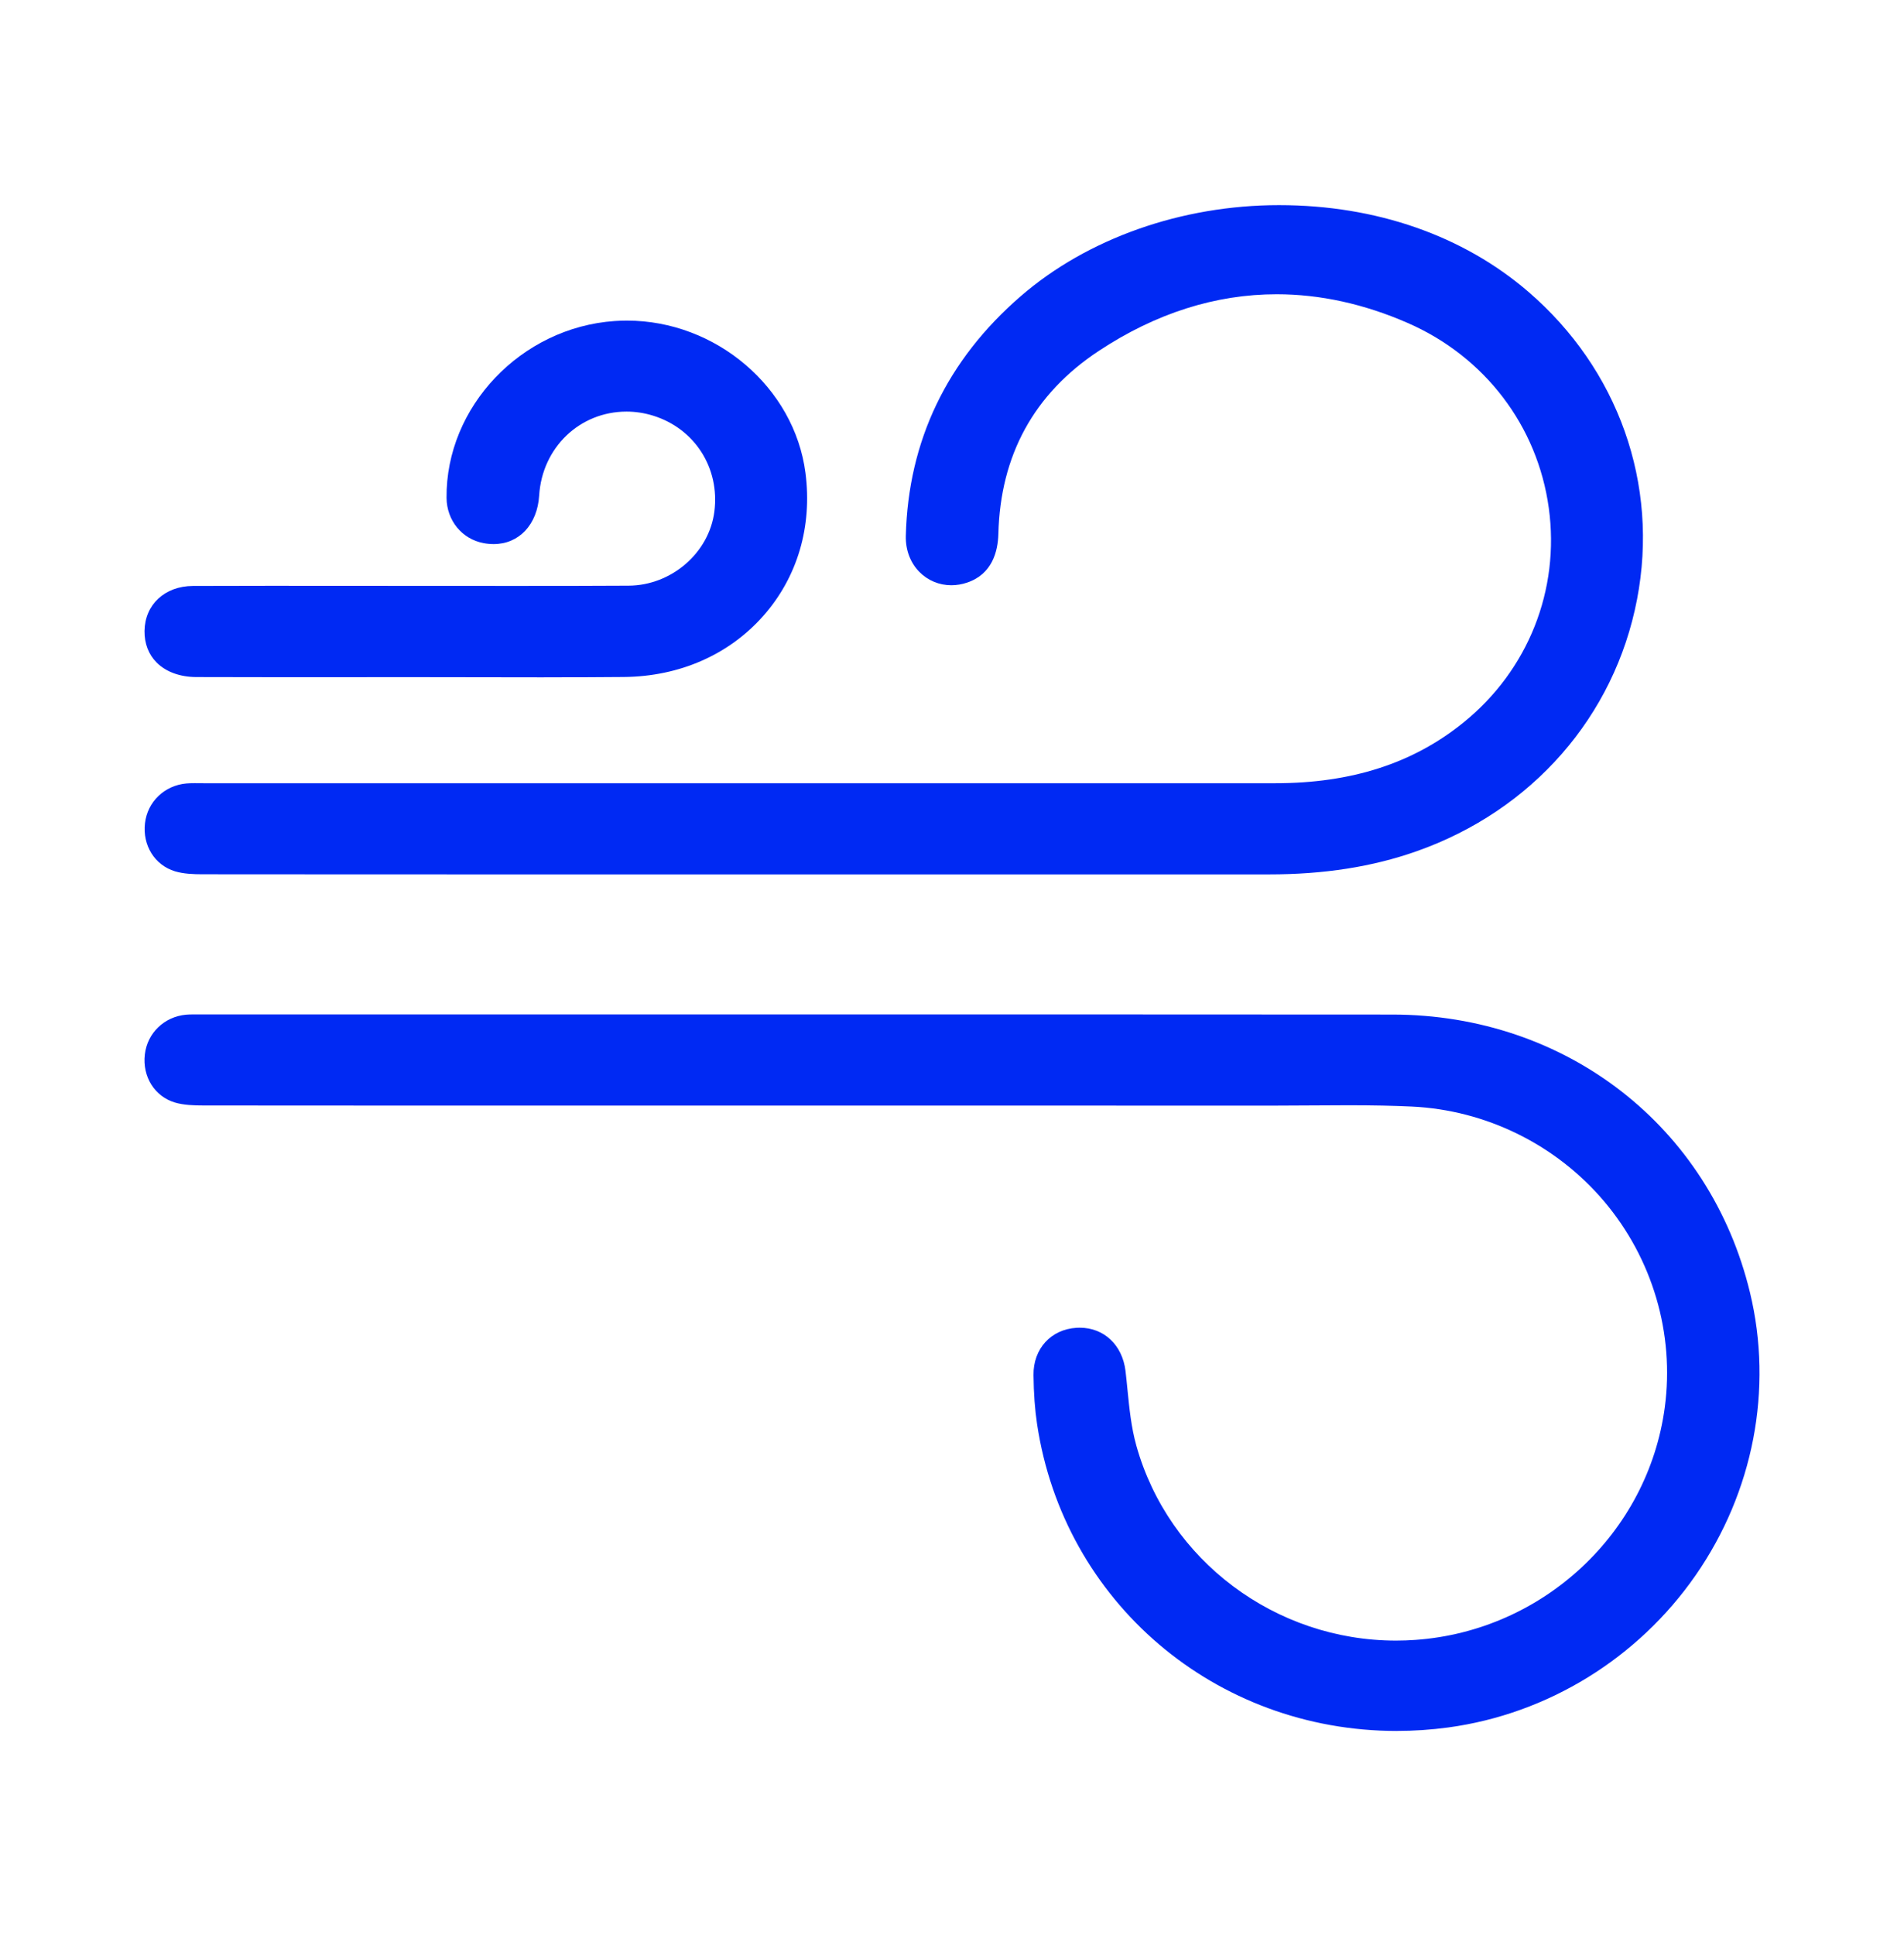 <svg width="62" height="63" viewBox="0 0 62 63" fill="none" xmlns="http://www.w3.org/2000/svg">
<g id="Mask group">
<mask id="mask0_476_89" style="mask-type:alpha" maskUnits="userSpaceOnUse" x="0" y="0" width="62" height="63">
<rect id="Rectangle 95" y="0.514" width="62" height="62" fill="#D9D9D9"/>
</mask>
<g mask="url(#mask0_476_89)">
<g id="Group 81">
<path id="Vector" d="M45.488 56.35C39.568 56.35 34.639 52.148 33.77 46.359C33.699 45.886 33.661 45.364 33.654 44.763C33.644 43.909 34.22 43.276 35.055 43.225C35.091 43.223 35.125 43.222 35.16 43.222C35.95 43.222 36.549 43.787 36.65 44.63C36.674 44.831 36.694 45.035 36.714 45.238C36.774 45.84 36.835 46.462 37.003 47.062C38.05 50.799 41.528 53.408 45.461 53.408C45.67 53.408 45.883 53.4 46.093 53.385C50.248 53.089 53.662 49.906 54.21 45.816C54.532 43.415 53.811 40.968 52.231 39.104C50.668 37.26 48.386 36.136 45.97 36.023C45.373 35.995 44.717 35.981 43.907 35.981C43.498 35.981 43.09 35.984 42.68 35.987C42.274 35.99 41.867 35.993 41.461 35.993H41.425C39.154 35.992 36.884 35.992 34.613 35.992H19.411C15.152 35.992 10.893 35.992 6.633 35.988C6.314 35.988 5.979 35.976 5.697 35.892C5.036 35.695 4.632 35.051 4.716 34.327C4.796 33.63 5.349 33.097 6.061 33.032C6.134 33.025 6.214 33.024 6.274 33.024H6.48C10.049 33.025 13.619 33.024 17.188 33.024C21.138 33.024 25.088 33.024 29.037 33.024C34.471 33.024 39.905 33.024 45.339 33.028C50.999 33.031 55.68 36.668 56.985 42.079C57.743 45.218 57.097 48.572 55.214 51.283C53.333 53.991 50.398 55.796 47.159 56.236C46.604 56.311 46.04 56.349 45.485 56.349H45.484L45.488 56.35Z" fill="#0029F3"/>
<path id="Vector_2" d="M41.319 28.466C38.83 28.465 36.34 28.465 33.852 28.465H18.143C14.29 28.465 10.436 28.465 6.583 28.461C6.301 28.461 5.976 28.448 5.7 28.365C5.039 28.165 4.636 27.521 4.721 26.798C4.802 26.101 5.355 25.57 6.067 25.505C6.142 25.498 6.226 25.495 6.34 25.495C6.388 25.495 6.436 25.495 6.485 25.496C6.536 25.496 6.588 25.497 6.639 25.497H25.458C30.815 25.497 36.17 25.497 41.526 25.497C44.008 25.497 46.012 24.851 47.654 23.522C49.762 21.817 50.8 19.205 50.433 16.535C50.065 13.863 48.35 11.612 45.844 10.516C44.423 9.894 42.985 9.579 41.573 9.579C39.582 9.579 37.632 10.199 35.779 11.424C33.672 12.815 32.573 14.819 32.51 17.383C32.495 17.955 32.307 18.695 31.486 18.968C31.318 19.024 31.147 19.052 30.978 19.052C30.585 19.052 30.216 18.899 29.94 18.621C29.642 18.319 29.485 17.902 29.496 17.444C29.575 14.349 30.834 11.725 33.235 9.645C35.411 7.76 38.478 6.678 41.65 6.678C44.821 6.678 47.647 7.677 49.758 9.49C52.7 12.017 54.028 15.764 53.307 19.512C52.576 23.323 49.89 26.389 46.123 27.714C44.687 28.219 43.117 28.465 41.327 28.465H41.319V28.466Z" fill="#0029F3"/>
<path id="Vector_3" d="M17.715 22.05C17.012 22.05 16.309 22.048 15.606 22.047C14.902 22.045 14.199 22.044 13.495 22.044H13.457C12.775 22.044 12.094 22.044 11.413 22.045C10.706 22.045 9.999 22.046 9.292 22.046C8.324 22.046 7.357 22.045 6.389 22.041C5.86 22.039 5.403 21.871 5.101 21.569C4.837 21.304 4.701 20.949 4.706 20.54C4.717 19.683 5.365 19.08 6.28 19.075C7.121 19.071 7.963 19.07 8.805 19.07C9.383 19.07 9.961 19.07 10.54 19.071C11.118 19.071 11.697 19.072 12.276 19.072H12.518C13.242 19.072 13.966 19.072 14.689 19.073C15.414 19.073 16.137 19.074 16.861 19.074C18.278 19.074 19.425 19.072 20.469 19.066C21.862 19.059 23.089 18 23.262 16.655C23.444 15.238 22.625 13.954 21.269 13.532C20.985 13.444 20.693 13.399 20.403 13.399C18.876 13.399 17.653 14.572 17.557 16.13C17.499 17.075 16.903 17.712 16.075 17.712C15.968 17.712 15.858 17.702 15.747 17.681C15.044 17.55 14.548 16.945 14.541 16.209C14.513 13.245 16.968 10.662 20.012 10.451C20.146 10.442 20.282 10.437 20.416 10.437C23.316 10.437 25.869 12.616 26.229 15.398C26.455 17.142 25.966 18.794 24.854 20.051C23.735 21.316 22.124 22.022 20.317 22.039C19.543 22.046 18.716 22.049 17.714 22.049L17.715 22.05Z" fill="#0029F3"/>
</g>
</g>
</g>
</svg>

